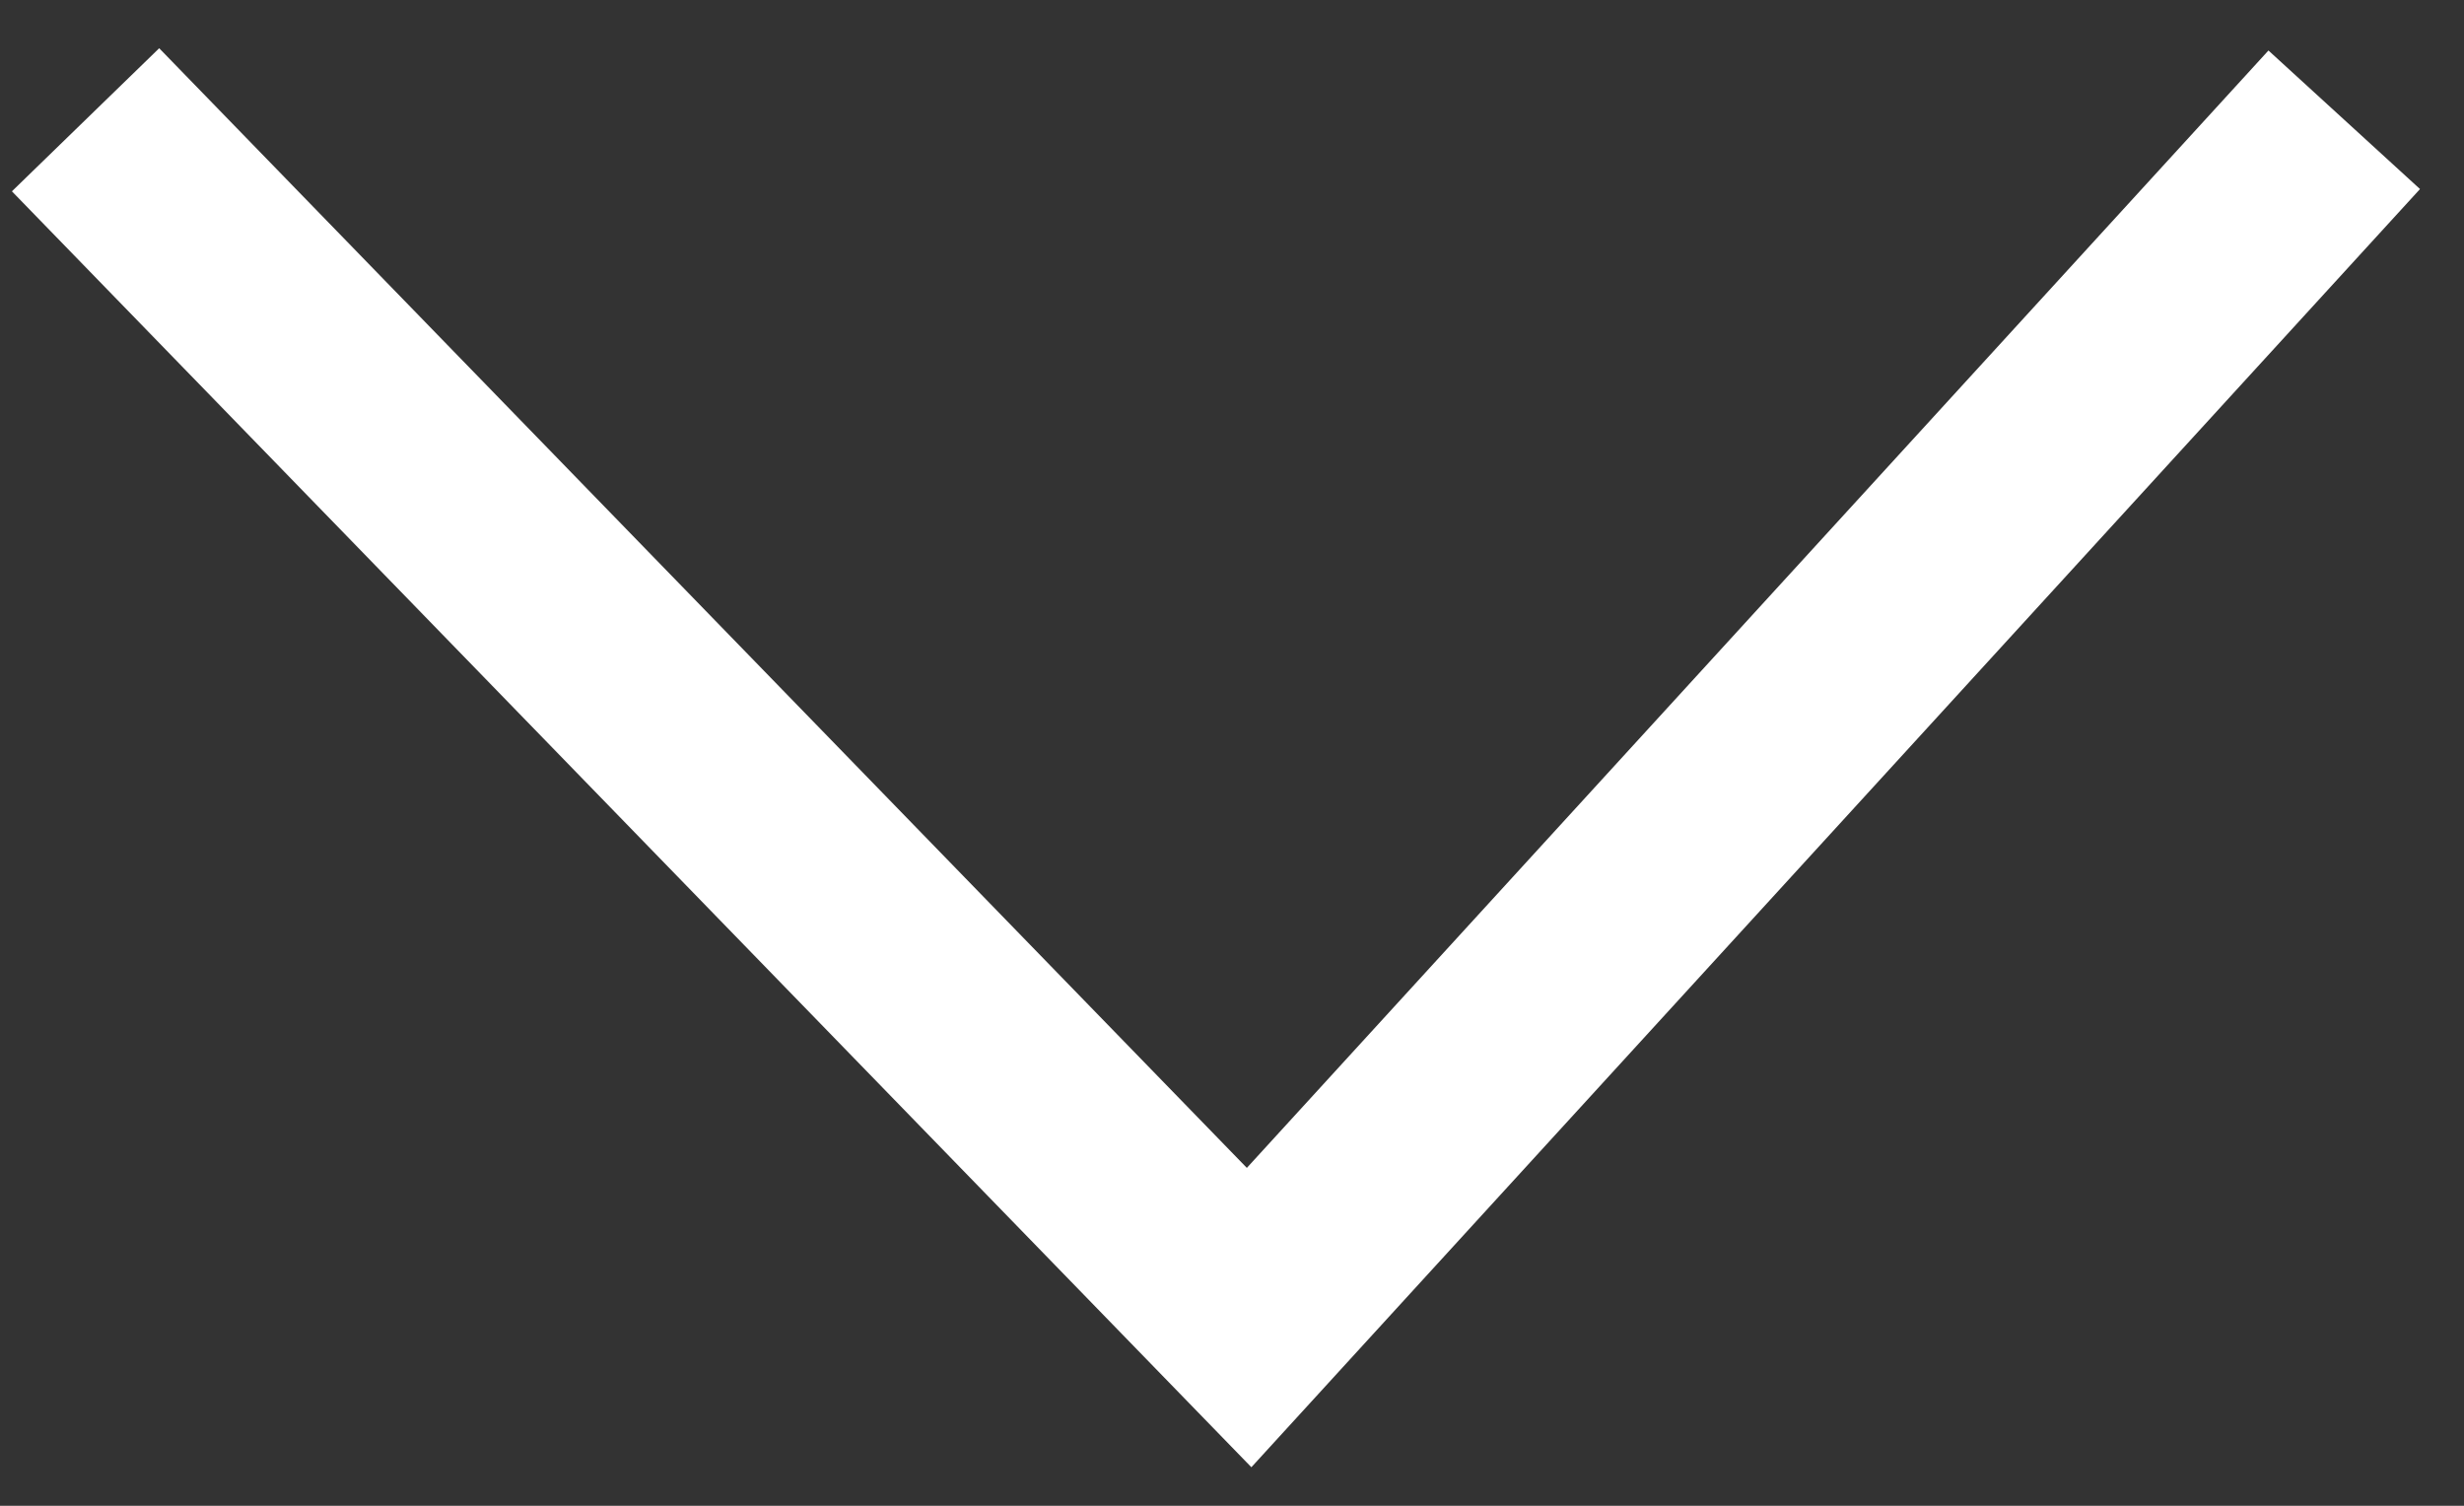 <?xml version="1.0" encoding="UTF-8"?> <svg xmlns="http://www.w3.org/2000/svg" width="36" height="22" viewBox="0 0 36 22" fill="none"><rect x="0" y="0" width="36" height="22" fill="#333333" stroke="none"/> <path d="M34.25 1.75L18.25 19.25L1.25 1.75" stroke="white" stroke-width="3"></path> </svg> 